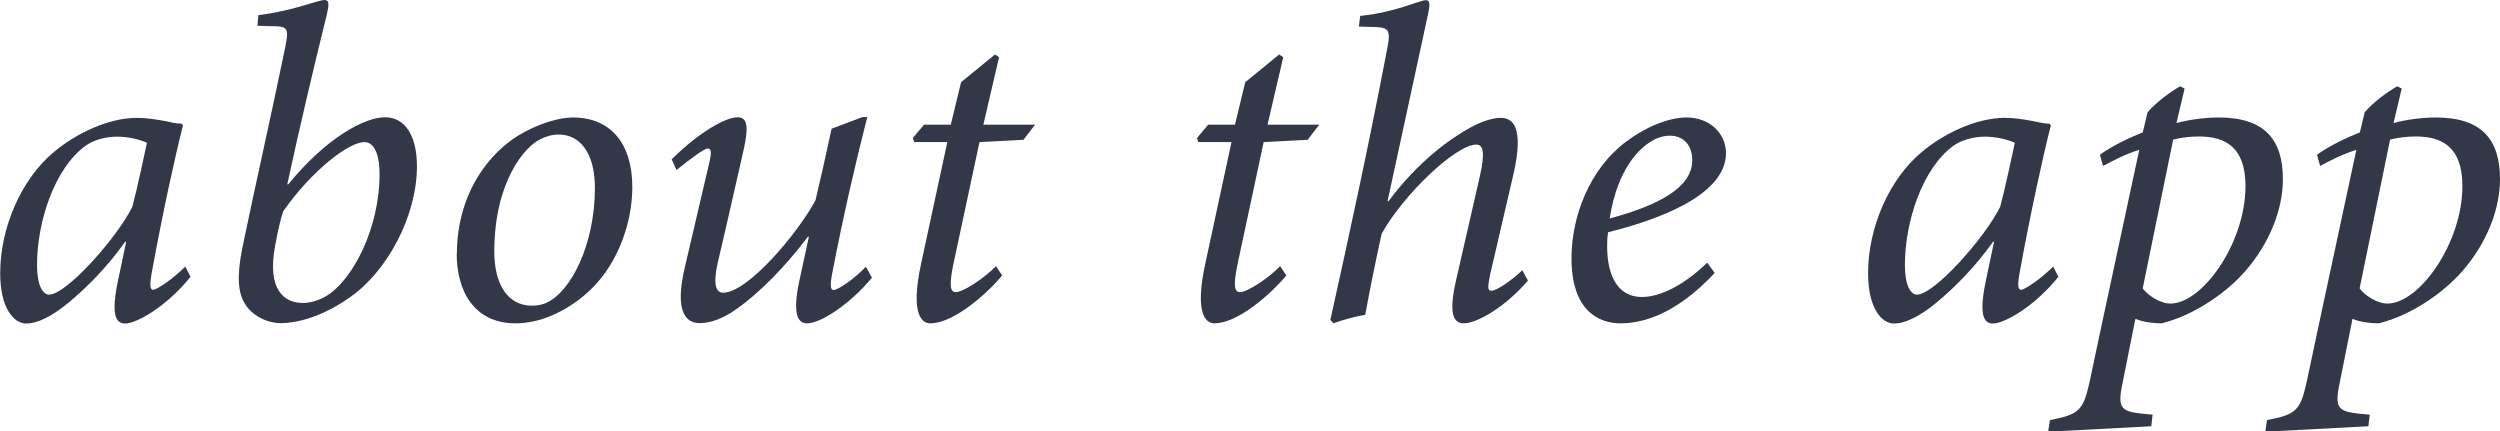 <?xml version="1.0" encoding="UTF-8"?><svg id="_レイヤー_2" xmlns="http://www.w3.org/2000/svg" viewBox="0 0 128.97 22.26"><defs><style>.cls-1{fill:#333849;}</style></defs><g id="_オブジェクト"><path class="cls-1" d="M9.82,14.29c-1.24,1.54-2.79,2.4-3.36,2.4-.44,0-.74-.35-.41-2.03l.46-2.19h-.05c-.9,1.27-1.98,2.37-2.97,3.18-.76.62-1.52,1.04-2.14,1.04s-1.34-.76-1.34-2.6c0-2.33,1.08-4.84,2.76-6.24,1.15-.97,2.83-1.77,4.29-1.77.48,0,.94.07,1.43.16.32.07.62.14.88.14l.07.09c-.37,1.43-1.06,4.56-1.59,7.49-.16.81-.09.99.05.99.18,0,.99-.53,1.66-1.2l.28.55ZM6.82,10.69c.25-.92.6-2.58.76-3.32-.32-.16-.94-.32-1.54-.32s-1.24.18-1.64.48c-1.57,1.15-2.49,3.87-2.49,6.15,0,1.04.3,1.52.62,1.52.9,0,3.5-2.93,4.29-4.52Z"/><path class="cls-1" d="M13.32.78c1.8-.21,3.06-.78,3.43-.78.23,0,.23.23.12.71-.78,3.16-1.41,5.85-2.05,8.8h.05c1.98-2.42,3.94-3.46,5-3.46s1.64,1.01,1.64,2.53c0,2.54-1.52,5.46-3.55,6.82-1.38.95-2.63,1.27-3.48,1.27-.74,0-1.5-.42-1.84-.99-.35-.55-.44-1.38-.14-2.88.65-3.16,1.45-6.64,2.21-10.34.21-1.04.14-1.11-.76-1.11l-.67-.02.05-.55ZM16.82,15.28c1.36-.81,2.76-3.48,2.76-6.29,0-1.18-.35-1.66-.78-1.66-.81,0-2.72,1.47-4.19,3.57-.14.42-.28,1.01-.42,1.8-.42,2.26.48,2.93,1.43,2.93.39,0,.85-.14,1.2-.35Z"/><path class="cls-1" d="M23.57,13.09c0-3,1.59-5.28,3.5-6.29.83-.44,1.77-.74,2.49-.74,1.91,0,3.06,1.31,3.06,3.59,0,1.98-.85,4.24-2.47,5.58-.99.83-2.26,1.45-3.55,1.45-2.19,0-3.04-1.73-3.04-3.59ZM28.18,15.62c1.24-.53,2.51-2.97,2.51-5.92,0-1.87-.81-2.76-1.87-2.76-.35,0-.62.09-.88.21-.9.39-2.44,2.28-2.44,5.83,0,1.71.71,2.79,1.94,2.79.28,0,.51-.05.74-.14Z"/><path class="cls-1" d="M44.98,14.33c-1.11,1.34-2.63,2.35-3.34,2.35-.48,0-.81-.44-.35-2.44.18-.81.28-1.27.44-2.03h-.05c-1.13,1.5-2.49,2.9-3.71,3.75-.64.46-1.31.71-1.87.71-.62,0-1.36-.44-.76-2.93.41-1.77.83-3.55,1.24-5.3.14-.58.12-.78-.07-.78-.16,0-.81.46-1.61,1.11l-.25-.55c1.34-1.34,2.76-2.17,3.39-2.17.53,0,.62.46.25,2-.42,1.82-.83,3.69-1.27,5.53-.25,1.13-.07,1.52.28,1.52,1.29,0,3.87-3.09,4.77-4.77.25-1.06.53-2.28.83-3.69l1.59-.6h.25c-.62,2.44-1.22,5.02-1.8,8.02-.14.71-.09.9.07.9.21,0,1.04-.55,1.66-1.2l.3.55Z"/><path class="cls-1" d="M52.81,7.21l-2.28.12-1.36,6.36c-.23,1.13-.12,1.38.14,1.38.39,0,1.52-.76,2.07-1.34l.32.48c-.76.92-2.49,2.47-3.71,2.47-.53,0-.99-.67-.48-3.04l1.36-6.31h-1.71l-.07-.21.58-.69h1.38l.53-2.19,1.75-1.43.21.14-.81,3.48h2.67l-.6.78Z"/><path class="cls-1" d="M67.47,7.21l-2.28.12-1.36,6.36c-.23,1.13-.12,1.38.14,1.38.39,0,1.52-.76,2.07-1.34l.32.48c-.76.92-2.49,2.47-3.71,2.47-.53,0-.99-.67-.48-3.04l1.36-6.31h-1.71l-.07-.21.58-.69h1.38l.53-2.19,1.75-1.43.21.14-.81,3.48h2.67l-.6.78Z"/><path class="cls-1" d="M78.83,14.47c-1.22,1.41-2.65,2.21-3.32,2.21-.6,0-.76-.65-.39-2.24l1.22-5.34c.28-1.22.18-1.64-.18-1.64-1.06,0-3.76,2.58-4.88,4.59-.23,1.01-.65,3.06-.85,4.19-.53.09-1.13.25-1.64.44l-.16-.18c.99-4.45,2-9.1,2.9-13.82.25-1.2.14-1.27-.76-1.29l-.67-.02.07-.55c1.82-.18,3.06-.81,3.39-.81.21,0,.23.18.09.81l-2.07,9.56h.05c1.52-2.05,3.23-3.27,4.26-3.82.6-.32,1.13-.48,1.54-.48.58,0,1.22.42.64,2.93l-1.2,5.16c-.14.67-.12.83.07.83.23,0,.94-.44,1.59-1.06l.3.55Z"/><path class="cls-1" d="M88.46,14.08c-2.03,2.17-3.76,2.6-4.86,2.6s-2.53-.62-2.53-3.36c0-2.17.94-4.58,2.76-5.97.99-.76,2.21-1.29,3.18-1.29,1.22,0,2.03.85,2.03,1.84,0,2.28-3.87,3.53-6.08,4.08-.05.28-.05.51-.05.74,0,1.24.39,2.6,1.8,2.6.97,0,2.21-.65,3.36-1.77l.39.53ZM85.21,7.28c-.62.35-1.77,1.41-2.17,3.99,3.29-.88,4.26-1.94,4.26-3,0-.81-.48-1.27-1.15-1.27-.32,0-.69.11-.94.28Z"/><path class="cls-1" d="M106.18,14.29c-1.24,1.54-2.79,2.4-3.36,2.4-.44,0-.74-.35-.41-2.03l.46-2.19h-.05c-.9,1.27-1.98,2.37-2.97,3.18-.76.62-1.52,1.04-2.14,1.04s-1.34-.76-1.34-2.6c0-2.33,1.08-4.84,2.76-6.24,1.15-.97,2.83-1.77,4.29-1.77.48,0,.94.07,1.43.16.32.07.62.14.88.14l.07.09c-.37,1.43-1.06,4.56-1.59,7.49-.16.81-.09.99.05.99.18,0,.99-.53,1.66-1.2l.28.55ZM103.18,10.69c.25-.92.6-2.58.76-3.32-.32-.16-.95-.32-1.54-.32s-1.24.18-1.64.48c-1.57,1.15-2.49,3.87-2.49,6.15,0,1.04.3,1.52.62,1.52.9,0,3.5-2.93,4.29-4.52Z"/><path class="cls-1" d="M112.31,6.34c.65-.18,1.52-.28,2.14-.28,2.37,0,3.32,1.13,3.32,3.18,0,1.52-.65,3.27-1.96,4.77-1.15,1.29-2.81,2.3-4.29,2.67-.37,0-.92-.05-1.36-.23l-.65,3.25c-.28,1.31-.14,1.52.99,1.64l.55.05-.07.6-5.32.28.09-.6c1.45-.28,1.71-.46,2.03-1.89.85-4.03,1.73-8.06,2.58-12.05-.74.23-1.34.55-1.87.83l-.16-.58c.62-.44,1.45-.85,2.21-1.15l.25-1.04c.44-.51,1.15-1.04,1.68-1.34l.23.12-.42,1.77ZM110.54,14.88c.25.34.88.78,1.43.78,1.64,0,3.87-3.11,3.87-6.06,0-2.05-1.08-2.56-2.42-2.56-.37,0-.88.05-1.31.16l-1.57,7.67Z"/><path class="cls-1" d="M123.51,6.34c.65-.18,1.52-.28,2.14-.28,2.37,0,3.32,1.13,3.32,3.18,0,1.52-.65,3.27-1.96,4.77-1.15,1.29-2.81,2.3-4.29,2.67-.37,0-.92-.05-1.36-.23l-.65,3.25c-.28,1.31-.14,1.52.99,1.64l.55.05-.07.6-5.32.28.09-.6c1.45-.28,1.71-.46,2.03-1.89.85-4.03,1.73-8.06,2.58-12.05-.74.23-1.34.55-1.87.83l-.16-.58c.62-.44,1.45-.85,2.21-1.15l.25-1.04c.44-.51,1.15-1.04,1.68-1.34l.23.12-.42,1.77ZM121.73,14.88c.25.34.88.78,1.43.78,1.64,0,3.87-3.11,3.87-6.06,0-2.05-1.08-2.56-2.42-2.56-.37,0-.88.05-1.31.16l-1.57,7.67Z"/></g></svg>